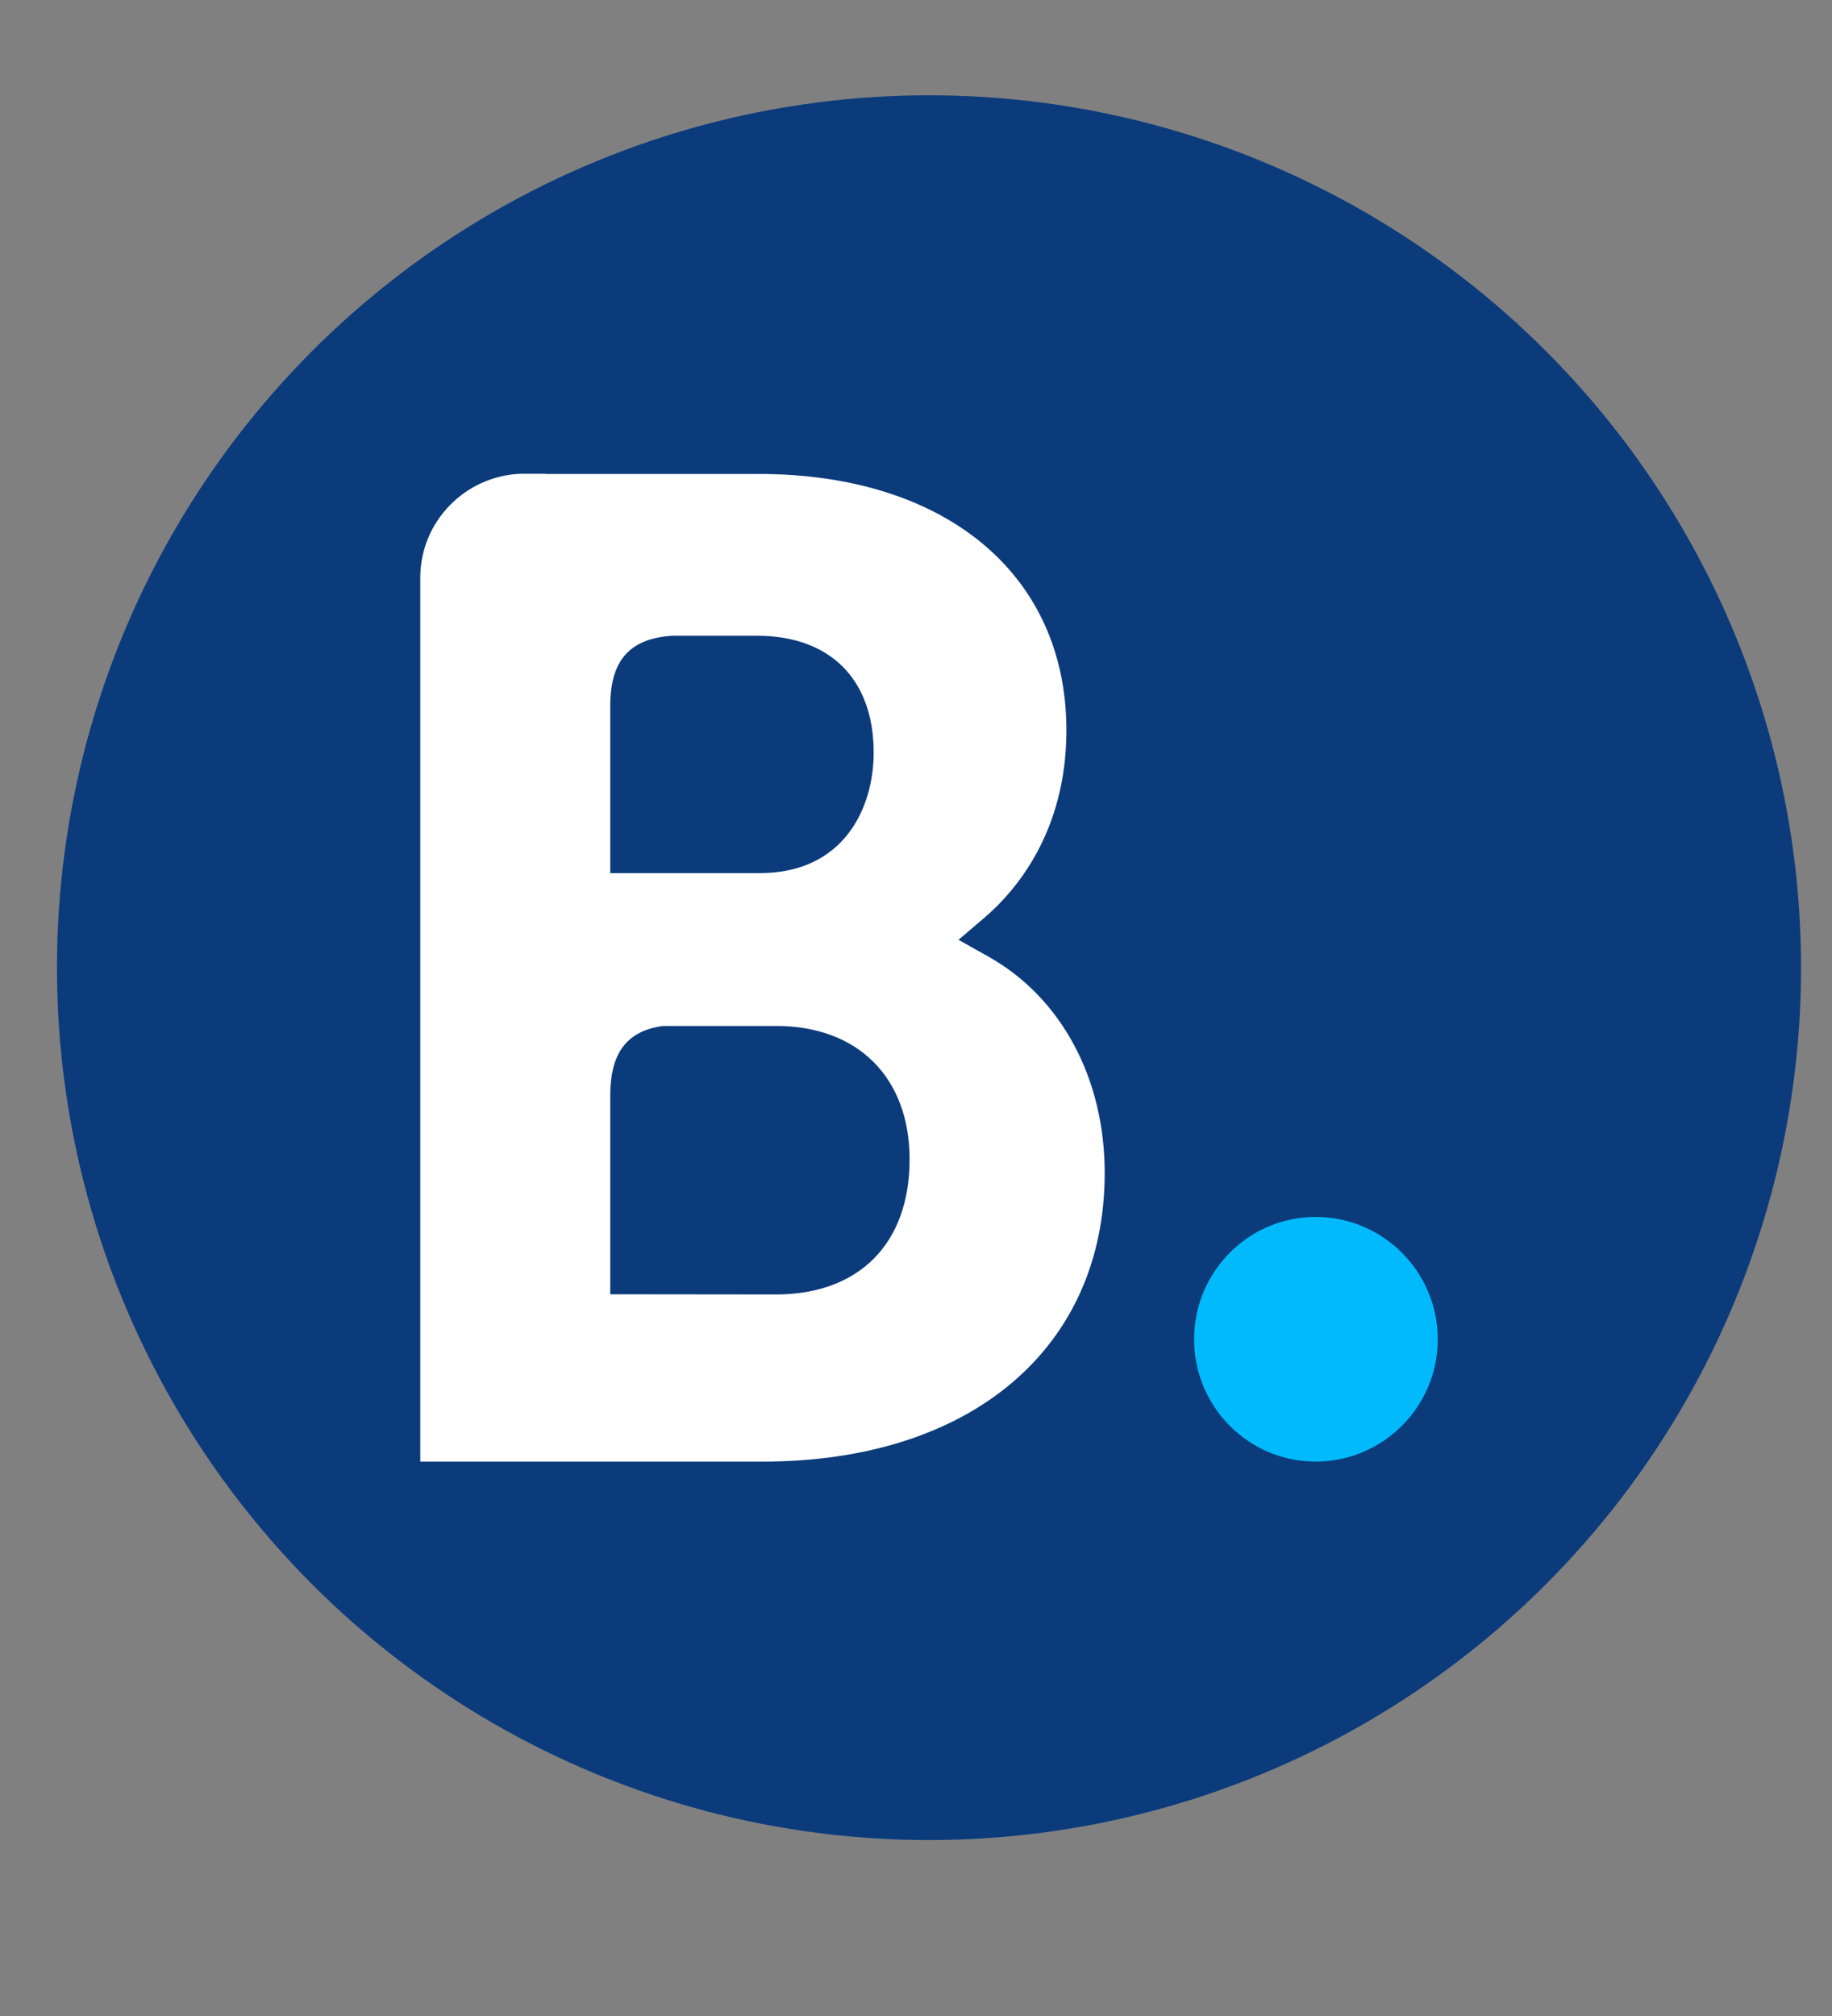 <svg width="10" height="11" viewBox="0 0 10 11" fill="none" xmlns="http://www.w3.org/2000/svg">
<rect x="0" y="0" width="10" height="11" fill="#808080" stroke="none"/>
<circle cx="5.071" cy="5.28" r="4.76" fill="#0C3B7C"/>
<path d="M4.238 7.063L3.331 7.062V5.978C3.331 5.746 3.421 5.625 3.619 5.598H4.238C4.679 5.598 4.965 5.876 4.965 6.326C4.965 6.789 4.686 7.062 4.238 7.063ZM3.331 4.138V3.853C3.331 3.603 3.437 3.484 3.669 3.469H4.133C4.531 3.469 4.769 3.707 4.769 4.106C4.769 4.409 4.606 4.764 4.147 4.764H3.331V4.138ZM5.396 5.22L5.232 5.128L5.375 5.006C5.542 4.863 5.821 4.541 5.821 3.985C5.821 3.134 5.161 2.586 4.14 2.586H2.975V2.585H2.842C2.54 2.597 2.297 2.843 2.294 3.147V7.975H4.163C5.298 7.975 6.03 7.357 6.03 6.4C6.03 5.885 5.794 5.444 5.396 5.22Z" fill="white"/>
<path d="M6.518 7.308C6.518 6.939 6.815 6.64 7.181 6.64C7.549 6.64 7.848 6.939 7.848 7.308C7.848 7.676 7.549 7.975 7.181 7.975C6.815 7.975 6.518 7.676 6.518 7.308Z" fill="#00BAFC"/>
</svg>
